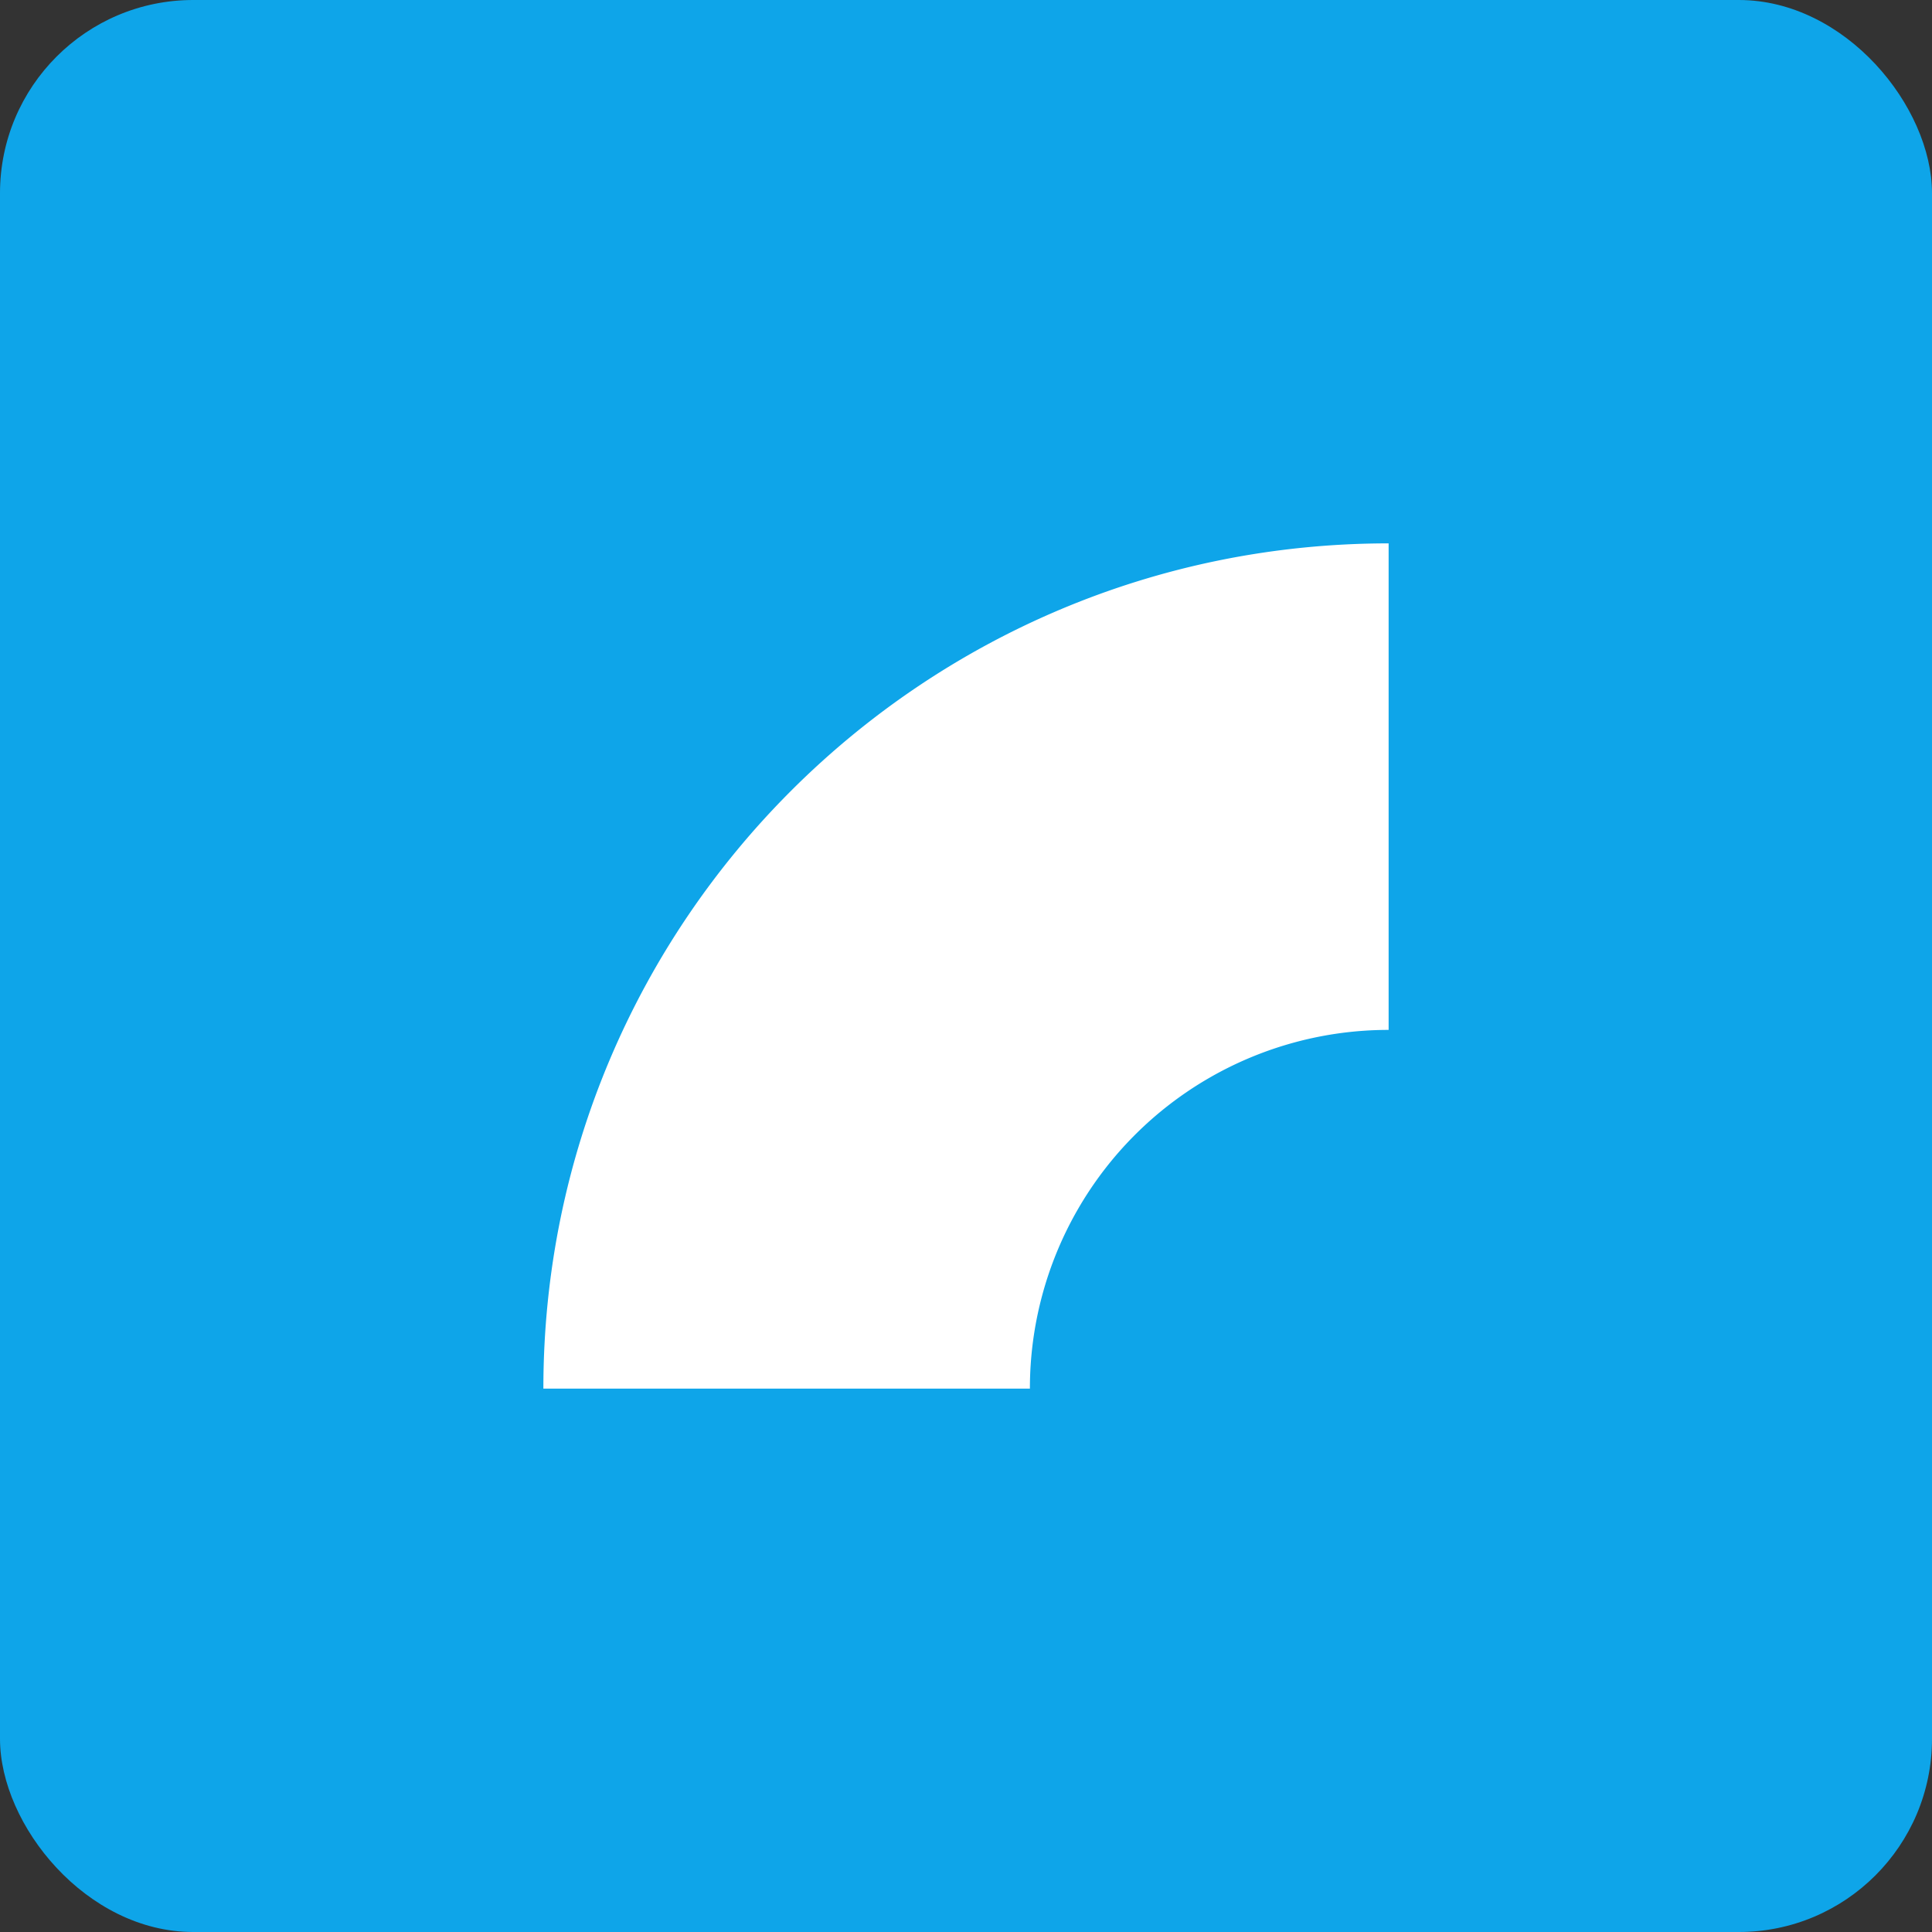 <svg width="40" height="40" fill="none" xmlns="http://www.w3.org/2000/svg"><rect width="100%" height="100%" fill="#333333" stroke="none"/><rect width="40" height="40" rx="4" fill="#0ea5e9"/><path d="M28.75 11.25c-9.666 0-17.5 7.834-17.5 17.5h10.073a7.423 7.423 0 0 1 7.427-7.427V11.25z" fill="#FFF"/></svg>
